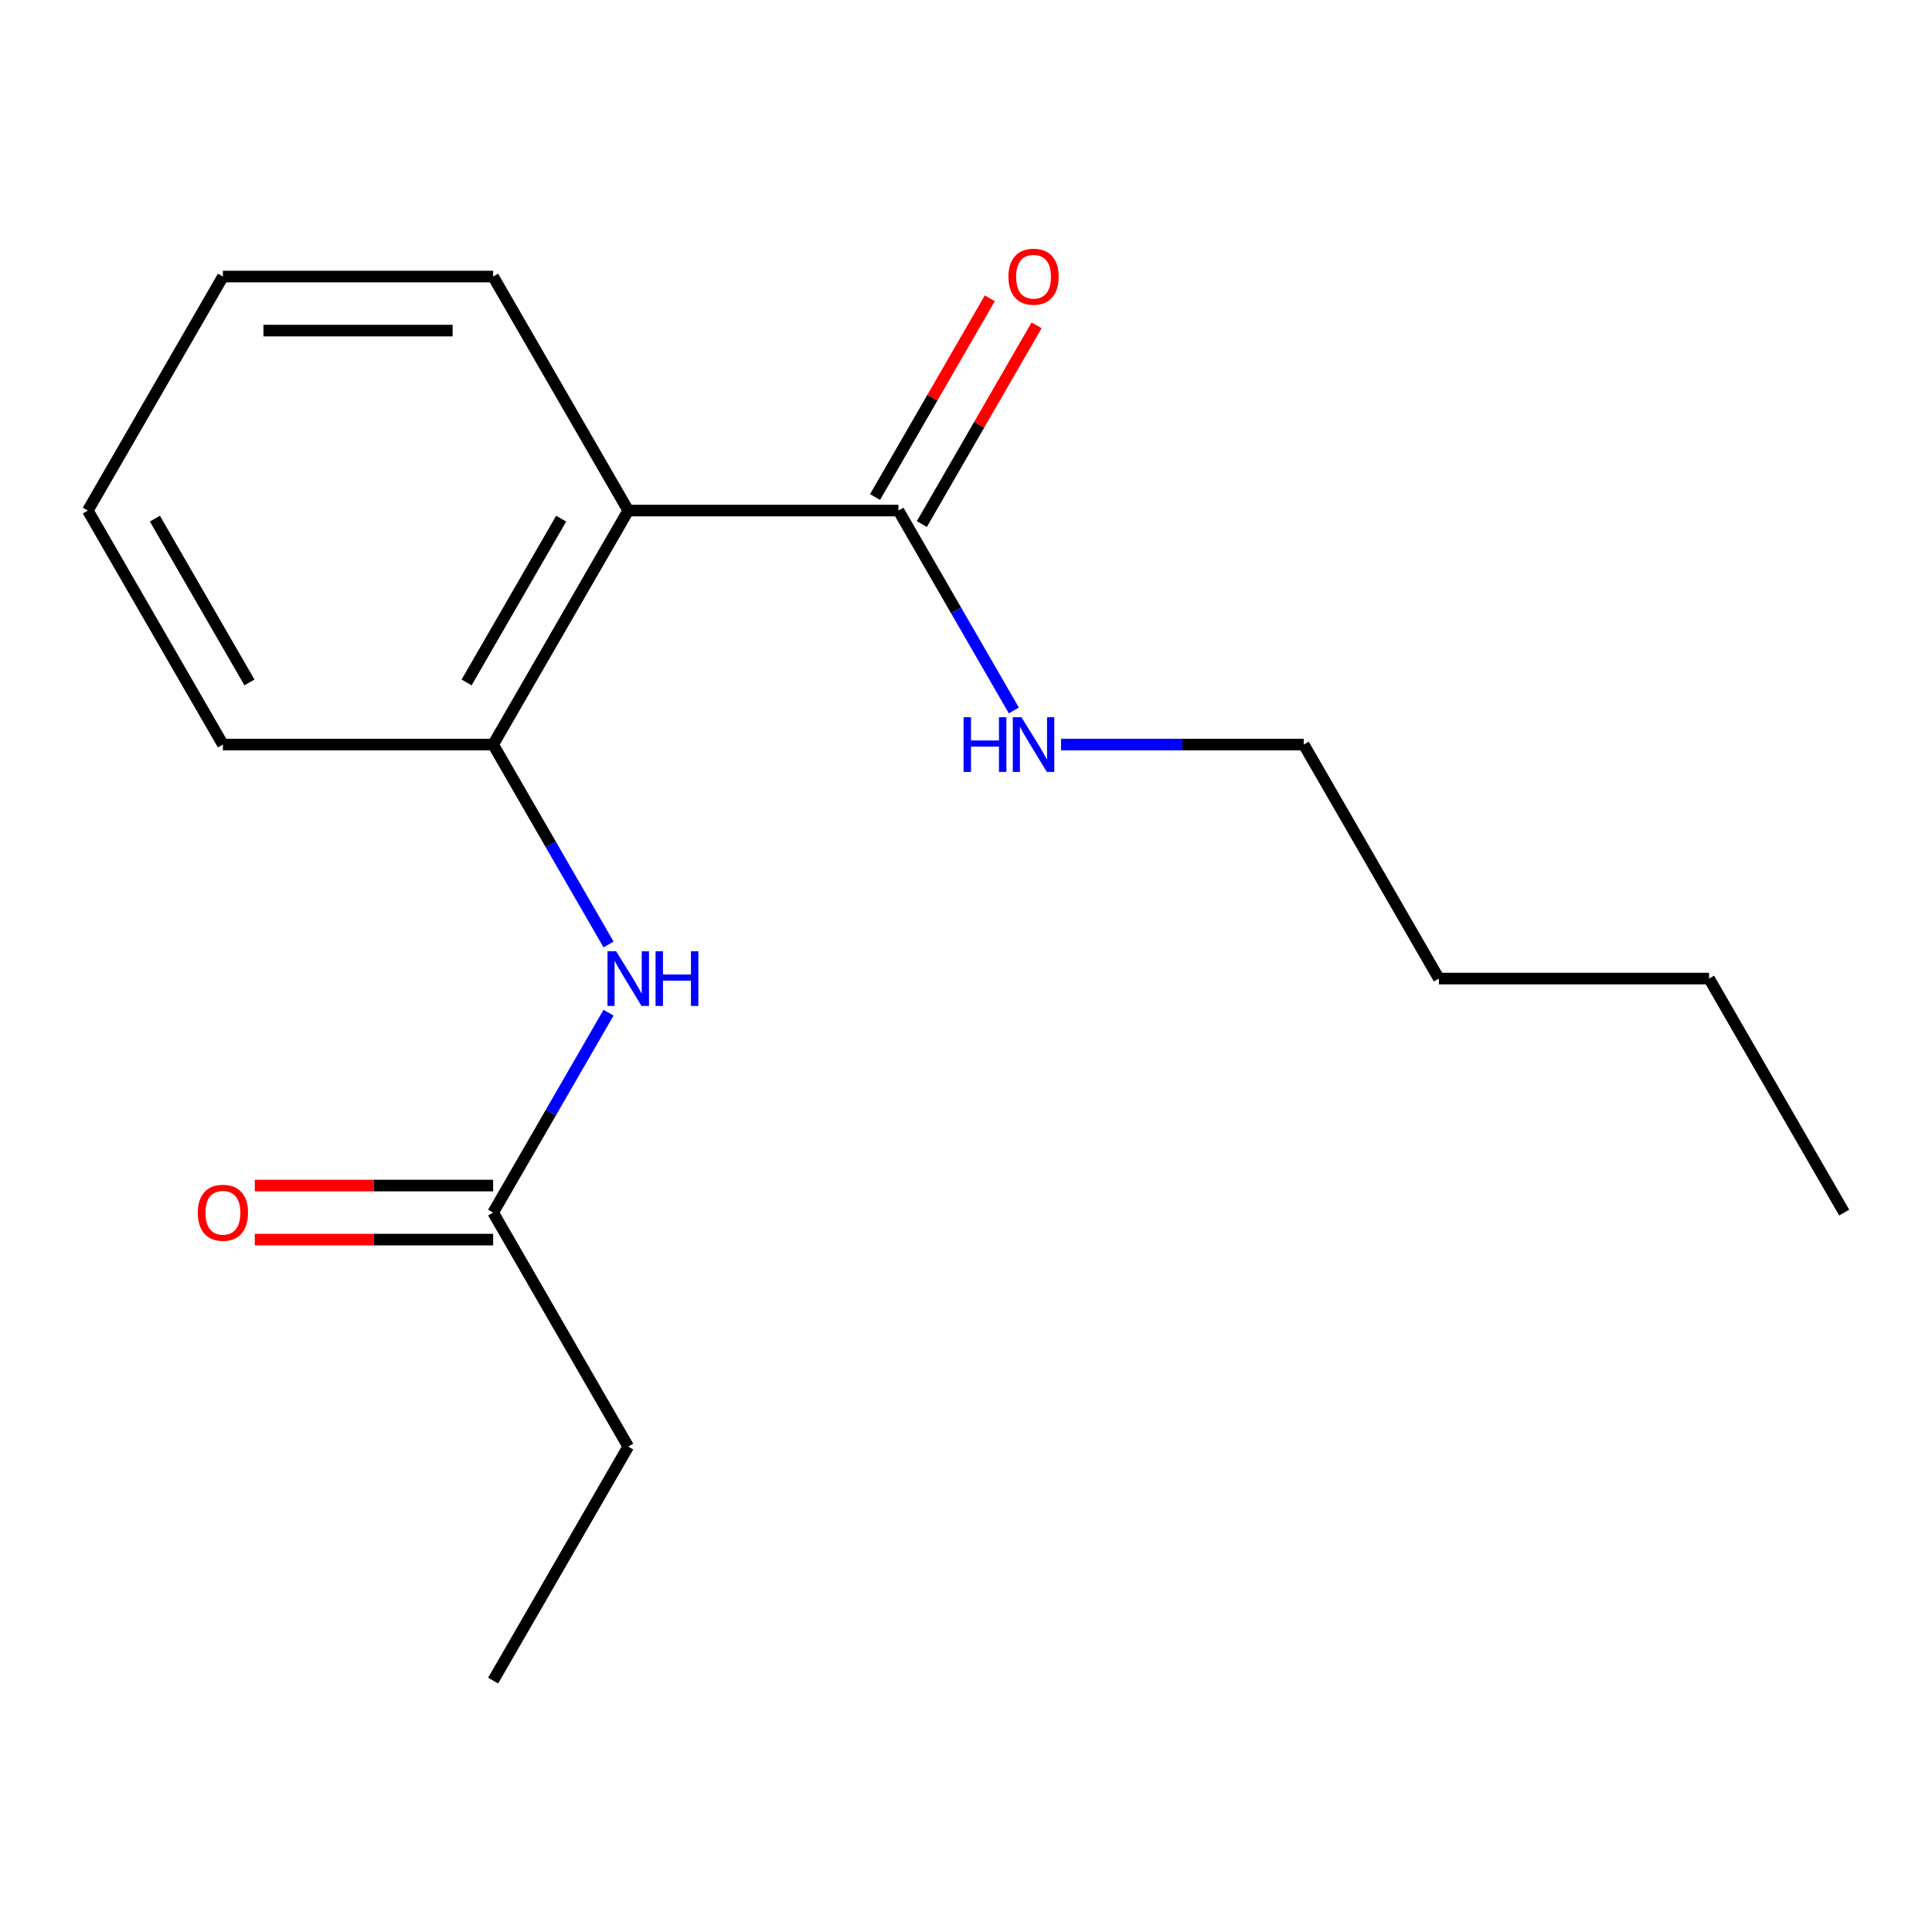 <?xml version='1.0' encoding='iso-8859-1'?>
<svg version='1.1' baseProfile='full'
              xmlns='http://www.w3.org/2000/svg'
                      xmlns:rdkit='http://www.rdkit.org/xml'
                      xmlns:xlink='http://www.w3.org/1999/xlink'
                  xml:space='preserve'
width='1000px' height='1000px' viewBox='0 0 1000 1000'>
<!-- END OF HEADER -->
<rect style='opacity:1.0;fill:#FFFFFF;stroke:none' width='1000' height='1000' x='0' y='0'> </rect>
<path class='bond-0' d='M 325.175,264.264 L 255.245,385.387' style='fill:none;fill-rule:evenodd;stroke:#000000;stroke-width:6px;stroke-linecap:butt;stroke-linejoin:miter;stroke-opacity:1' />
<path class='bond-0' d='M 290.461,268.447 L 241.51,353.232' style='fill:none;fill-rule:evenodd;stroke:#000000;stroke-width:6px;stroke-linecap:butt;stroke-linejoin:miter;stroke-opacity:1' />
<path class='bond-1' d='M 325.175,264.264 L 465.035,264.264' style='fill:none;fill-rule:evenodd;stroke:#000000;stroke-width:6px;stroke-linecap:butt;stroke-linejoin:miter;stroke-opacity:1' />
<path class='bond-7' d='M 325.175,264.264 L 255.245,143.142' style='fill:none;fill-rule:evenodd;stroke:#000000;stroke-width:6px;stroke-linecap:butt;stroke-linejoin:miter;stroke-opacity:1' />
<path class='bond-2' d='M 255.245,385.387 L 285.113,437.12' style='fill:none;fill-rule:evenodd;stroke:#000000;stroke-width:6px;stroke-linecap:butt;stroke-linejoin:miter;stroke-opacity:1' />
<path class='bond-2' d='M 285.113,437.12 L 314.981,488.853' style='fill:none;fill-rule:evenodd;stroke:#0000FF;stroke-width:6px;stroke-linecap:butt;stroke-linejoin:miter;stroke-opacity:1' />
<path class='bond-8' d='M 255.245,385.387 L 115.385,385.387' style='fill:none;fill-rule:evenodd;stroke:#000000;stroke-width:6px;stroke-linecap:butt;stroke-linejoin:miter;stroke-opacity:1' />
<path class='bond-4' d='M 477.147,271.257 L 506.842,219.824' style='fill:none;fill-rule:evenodd;stroke:#000000;stroke-width:6px;stroke-linecap:butt;stroke-linejoin:miter;stroke-opacity:1' />
<path class='bond-4' d='M 506.842,219.824 L 536.537,168.391' style='fill:none;fill-rule:evenodd;stroke:#FF0000;stroke-width:6px;stroke-linecap:butt;stroke-linejoin:miter;stroke-opacity:1' />
<path class='bond-4' d='M 452.923,257.271 L 482.618,205.838' style='fill:none;fill-rule:evenodd;stroke:#000000;stroke-width:6px;stroke-linecap:butt;stroke-linejoin:miter;stroke-opacity:1' />
<path class='bond-4' d='M 482.618,205.838 L 512.312,154.405' style='fill:none;fill-rule:evenodd;stroke:#FF0000;stroke-width:6px;stroke-linecap:butt;stroke-linejoin:miter;stroke-opacity:1' />
<path class='bond-6' d='M 465.035,264.264 L 494.903,315.997' style='fill:none;fill-rule:evenodd;stroke:#000000;stroke-width:6px;stroke-linecap:butt;stroke-linejoin:miter;stroke-opacity:1' />
<path class='bond-6' d='M 494.903,315.997 L 524.771,367.73' style='fill:none;fill-rule:evenodd;stroke:#0000FF;stroke-width:6px;stroke-linecap:butt;stroke-linejoin:miter;stroke-opacity:1' />
<path class='bond-3' d='M 314.981,524.166 L 285.113,575.899' style='fill:none;fill-rule:evenodd;stroke:#0000FF;stroke-width:6px;stroke-linecap:butt;stroke-linejoin:miter;stroke-opacity:1' />
<path class='bond-3' d='M 285.113,575.899 L 255.245,627.632' style='fill:none;fill-rule:evenodd;stroke:#000000;stroke-width:6px;stroke-linecap:butt;stroke-linejoin:miter;stroke-opacity:1' />
<path class='bond-5' d='M 255.245,613.646 L 193.563,613.646' style='fill:none;fill-rule:evenodd;stroke:#000000;stroke-width:6px;stroke-linecap:butt;stroke-linejoin:miter;stroke-opacity:1' />
<path class='bond-5' d='M 193.563,613.646 L 131.881,613.646' style='fill:none;fill-rule:evenodd;stroke:#FF0000;stroke-width:6px;stroke-linecap:butt;stroke-linejoin:miter;stroke-opacity:1' />
<path class='bond-5' d='M 255.245,641.618 L 193.563,641.618' style='fill:none;fill-rule:evenodd;stroke:#000000;stroke-width:6px;stroke-linecap:butt;stroke-linejoin:miter;stroke-opacity:1' />
<path class='bond-5' d='M 193.563,641.618 L 131.881,641.618' style='fill:none;fill-rule:evenodd;stroke:#FF0000;stroke-width:6px;stroke-linecap:butt;stroke-linejoin:miter;stroke-opacity:1' />
<path class='bond-9' d='M 255.245,627.632 L 325.175,748.754' style='fill:none;fill-rule:evenodd;stroke:#000000;stroke-width:6px;stroke-linecap:butt;stroke-linejoin:miter;stroke-opacity:1' />
<path class='bond-10' d='M 549.202,385.387 L 612.013,385.387' style='fill:none;fill-rule:evenodd;stroke:#0000FF;stroke-width:6px;stroke-linecap:butt;stroke-linejoin:miter;stroke-opacity:1' />
<path class='bond-10' d='M 612.013,385.387 L 674.825,385.387' style='fill:none;fill-rule:evenodd;stroke:#000000;stroke-width:6px;stroke-linecap:butt;stroke-linejoin:miter;stroke-opacity:1' />
<path class='bond-13' d='M 255.245,143.142 L 115.385,143.142' style='fill:none;fill-rule:evenodd;stroke:#000000;stroke-width:6px;stroke-linecap:butt;stroke-linejoin:miter;stroke-opacity:1' />
<path class='bond-13' d='M 234.266,171.114 L 136.364,171.114' style='fill:none;fill-rule:evenodd;stroke:#000000;stroke-width:6px;stroke-linecap:butt;stroke-linejoin:miter;stroke-opacity:1' />
<path class='bond-17' d='M 115.385,385.387 L 45.455,264.264' style='fill:none;fill-rule:evenodd;stroke:#000000;stroke-width:6px;stroke-linecap:butt;stroke-linejoin:miter;stroke-opacity:1' />
<path class='bond-17' d='M 129.12,353.232 L 80.168,268.447' style='fill:none;fill-rule:evenodd;stroke:#000000;stroke-width:6px;stroke-linecap:butt;stroke-linejoin:miter;stroke-opacity:1' />
<path class='bond-14' d='M 325.175,748.754 L 255.245,869.876' style='fill:none;fill-rule:evenodd;stroke:#000000;stroke-width:6px;stroke-linecap:butt;stroke-linejoin:miter;stroke-opacity:1' />
<path class='bond-11' d='M 674.825,385.387 L 744.755,506.509' style='fill:none;fill-rule:evenodd;stroke:#000000;stroke-width:6px;stroke-linecap:butt;stroke-linejoin:miter;stroke-opacity:1' />
<path class='bond-12' d='M 744.755,506.509 L 884.615,506.509' style='fill:none;fill-rule:evenodd;stroke:#000000;stroke-width:6px;stroke-linecap:butt;stroke-linejoin:miter;stroke-opacity:1' />
<path class='bond-16' d='M 884.615,506.509 L 954.545,627.632' style='fill:none;fill-rule:evenodd;stroke:#000000;stroke-width:6px;stroke-linecap:butt;stroke-linejoin:miter;stroke-opacity:1' />
<path class='bond-15' d='M 115.385,143.142 L 45.455,264.264' style='fill:none;fill-rule:evenodd;stroke:#000000;stroke-width:6px;stroke-linecap:butt;stroke-linejoin:miter;stroke-opacity:1' />
<path  class='atom-3' d='M 318.915 492.349
L 328.195 507.349
Q 329.115 508.829, 330.595 511.509
Q 332.075 514.189, 332.155 514.349
L 332.155 492.349
L 335.915 492.349
L 335.915 520.669
L 332.035 520.669
L 322.075 504.269
Q 320.915 502.349, 319.675 500.149
Q 318.475 497.949, 318.115 497.269
L 318.115 520.669
L 314.435 520.669
L 314.435 492.349
L 318.915 492.349
' fill='#0000FF'/>
<path  class='atom-3' d='M 339.315 492.349
L 343.155 492.349
L 343.155 504.389
L 357.635 504.389
L 357.635 492.349
L 361.475 492.349
L 361.475 520.669
L 357.635 520.669
L 357.635 507.589
L 343.155 507.589
L 343.155 520.669
L 339.315 520.669
L 339.315 492.349
' fill='#0000FF'/>
<path  class='atom-5' d='M 521.965 143.222
Q 521.965 136.422, 525.325 132.622
Q 528.685 128.822, 534.965 128.822
Q 541.245 128.822, 544.605 132.622
Q 547.965 136.422, 547.965 143.222
Q 547.965 150.102, 544.565 154.022
Q 541.165 157.902, 534.965 157.902
Q 528.725 157.902, 525.325 154.022
Q 521.965 150.142, 521.965 143.222
M 534.965 154.702
Q 539.285 154.702, 541.605 151.822
Q 543.965 148.902, 543.965 143.222
Q 543.965 137.662, 541.605 134.862
Q 539.285 132.022, 534.965 132.022
Q 530.645 132.022, 528.285 134.822
Q 525.965 137.622, 525.965 143.222
Q 525.965 148.942, 528.285 151.822
Q 530.645 154.702, 534.965 154.702
' fill='#FF0000'/>
<path  class='atom-6' d='M 102.385 627.712
Q 102.385 620.912, 105.745 617.112
Q 109.105 613.312, 115.385 613.312
Q 121.665 613.312, 125.025 617.112
Q 128.385 620.912, 128.385 627.712
Q 128.385 634.592, 124.985 638.512
Q 121.585 642.392, 115.385 642.392
Q 109.145 642.392, 105.745 638.512
Q 102.385 634.632, 102.385 627.712
M 115.385 639.192
Q 119.705 639.192, 122.025 636.312
Q 124.385 633.392, 124.385 627.712
Q 124.385 622.152, 122.025 619.352
Q 119.705 616.512, 115.385 616.512
Q 111.065 616.512, 108.705 619.312
Q 106.385 622.112, 106.385 627.712
Q 106.385 633.432, 108.705 636.312
Q 111.065 639.192, 115.385 639.192
' fill='#FF0000'/>
<path  class='atom-7' d='M 498.745 371.227
L 502.585 371.227
L 502.585 383.267
L 517.065 383.267
L 517.065 371.227
L 520.905 371.227
L 520.905 399.547
L 517.065 399.547
L 517.065 386.467
L 502.585 386.467
L 502.585 399.547
L 498.745 399.547
L 498.745 371.227
' fill='#0000FF'/>
<path  class='atom-7' d='M 528.705 371.227
L 537.985 386.227
Q 538.905 387.707, 540.385 390.387
Q 541.865 393.067, 541.945 393.227
L 541.945 371.227
L 545.705 371.227
L 545.705 399.547
L 541.825 399.547
L 531.865 383.147
Q 530.705 381.227, 529.465 379.027
Q 528.265 376.827, 527.905 376.147
L 527.905 399.547
L 524.225 399.547
L 524.225 371.227
L 528.705 371.227
' fill='#0000FF'/>
</svg>
